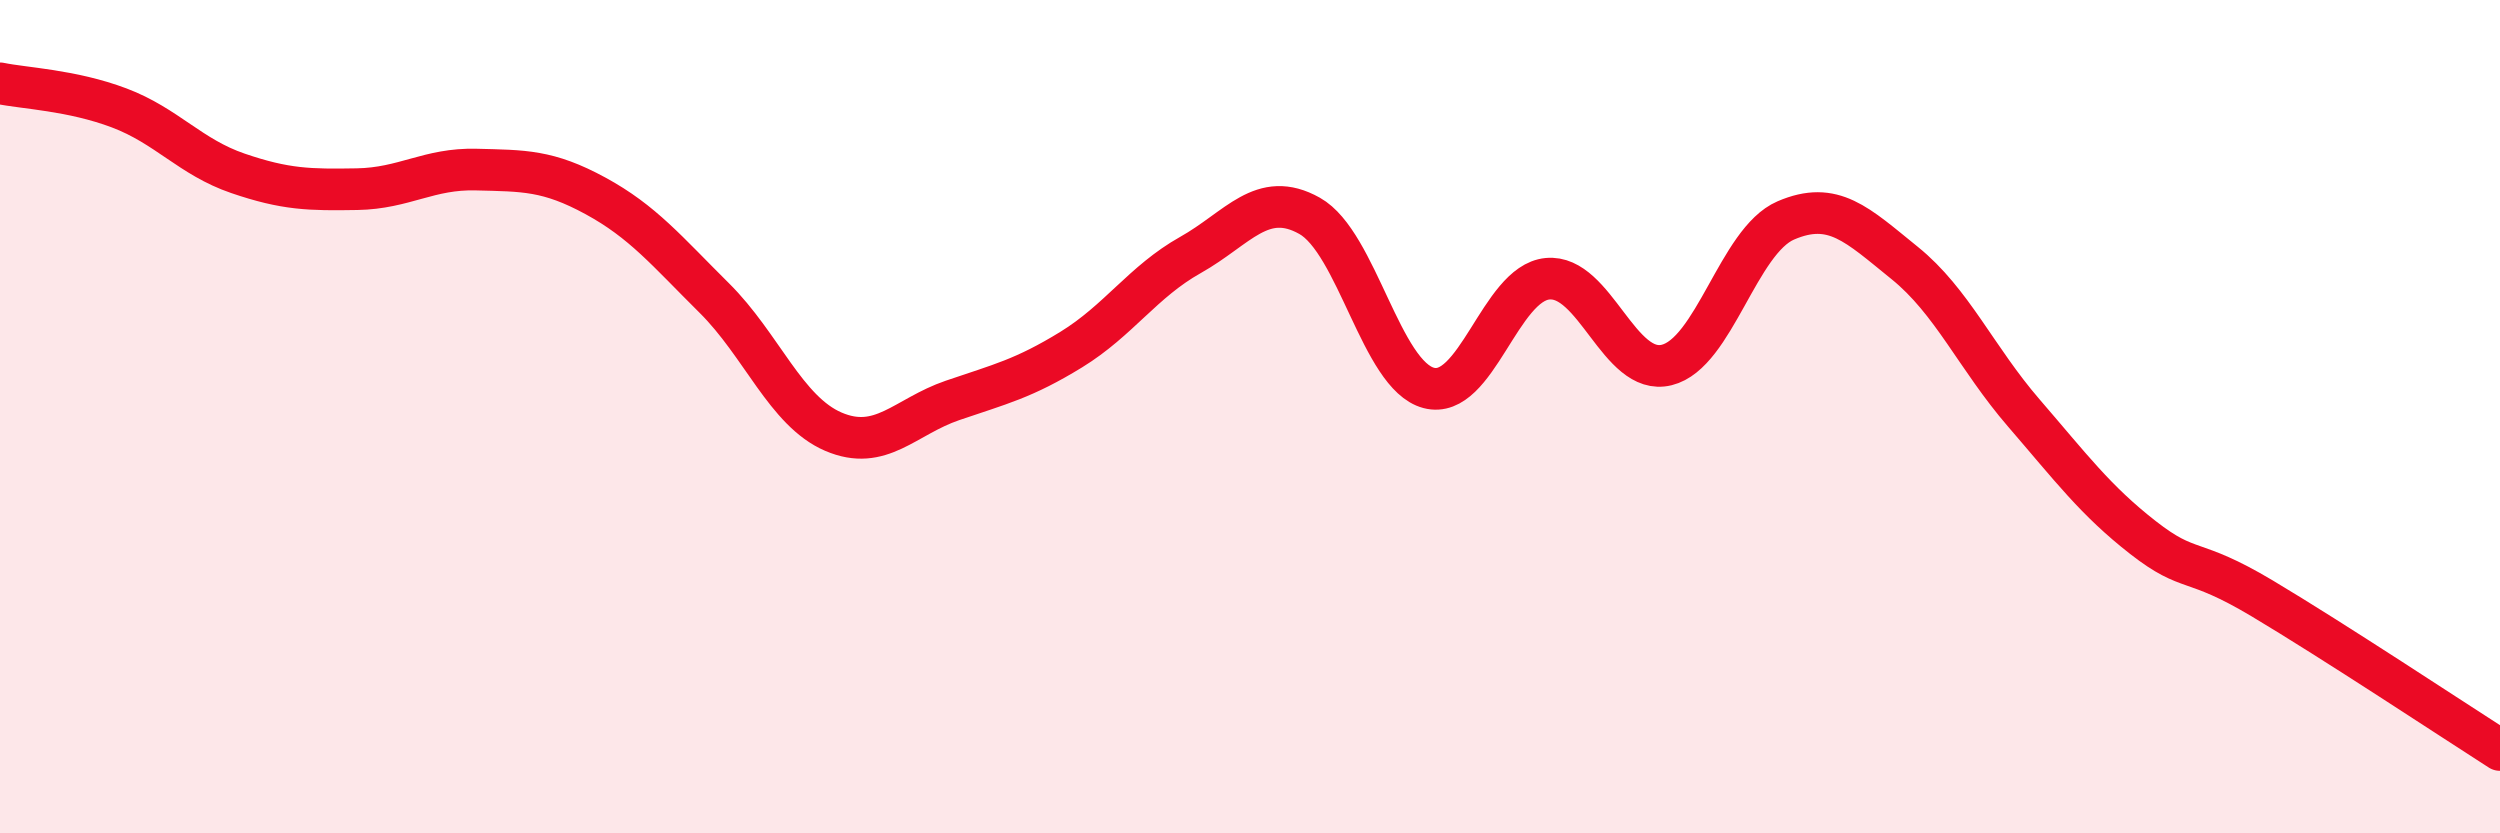 
    <svg width="60" height="20" viewBox="0 0 60 20" xmlns="http://www.w3.org/2000/svg">
      <path
        d="M 0,2 C 0.57,2.12 1.72,2.16 2.86,2.59 C 4,3.02 4.57,3.77 5.71,4.16 C 6.85,4.55 7.43,4.56 8.57,4.54 C 9.71,4.52 10.29,4.04 11.43,4.07 C 12.57,4.1 13.15,4.08 14.29,4.7 C 15.43,5.32 16,6.02 17.14,7.15 C 18.28,8.28 18.86,9.87 20,10.36 C 21.14,10.85 21.72,10 22.86,9.61 C 24,9.22 24.57,9.09 25.71,8.39 C 26.85,7.69 27.43,6.76 28.57,6.12 C 29.71,5.48 30.29,4.54 31.43,5.18 C 32.57,5.82 33.15,9.01 34.29,9.31 C 35.43,9.61 36,6.8 37.14,6.69 C 38.28,6.58 38.86,9.04 40,8.76 C 41.14,8.48 41.72,5.78 42.86,5.29 C 44,4.8 44.57,5.39 45.71,6.31 C 46.85,7.23 47.43,8.59 48.57,9.91 C 49.71,11.23 50.29,12.01 51.43,12.9 C 52.57,13.79 52.58,13.34 54.29,14.36 C 56,15.38 58.86,17.27 60,18L60 20L0 20Z"
        fill="#EB0A25"
        opacity="0.1"
        stroke-linecap="round"
        stroke-linejoin="round"
      />
      <path
        d="M 0,2 C 0.57,2.12 1.72,2.16 2.86,2.59 C 4,3.02 4.57,3.77 5.71,4.16 C 6.85,4.55 7.43,4.56 8.57,4.54 C 9.71,4.52 10.29,4.04 11.43,4.07 C 12.57,4.1 13.15,4.08 14.29,4.7 C 15.43,5.32 16,6.02 17.14,7.15 C 18.28,8.28 18.86,9.87 20,10.36 C 21.14,10.85 21.72,10 22.86,9.61 C 24,9.22 24.57,9.09 25.71,8.39 C 26.85,7.69 27.43,6.76 28.57,6.12 C 29.71,5.48 30.29,4.54 31.43,5.18 C 32.57,5.82 33.15,9.01 34.29,9.31 C 35.43,9.61 36,6.8 37.14,6.69 C 38.28,6.58 38.86,9.04 40,8.76 C 41.14,8.48 41.72,5.78 42.86,5.29 C 44,4.8 44.57,5.39 45.71,6.31 C 46.85,7.23 47.43,8.59 48.57,9.91 C 49.71,11.23 50.29,12.01 51.43,12.9 C 52.57,13.79 52.58,13.34 54.29,14.36 C 56,15.38 58.86,17.27 60,18"
        stroke="#EB0A25"
        stroke-width="1"
        fill="none"
        stroke-linecap="round"
        stroke-linejoin="round"
      />
    </svg>
  